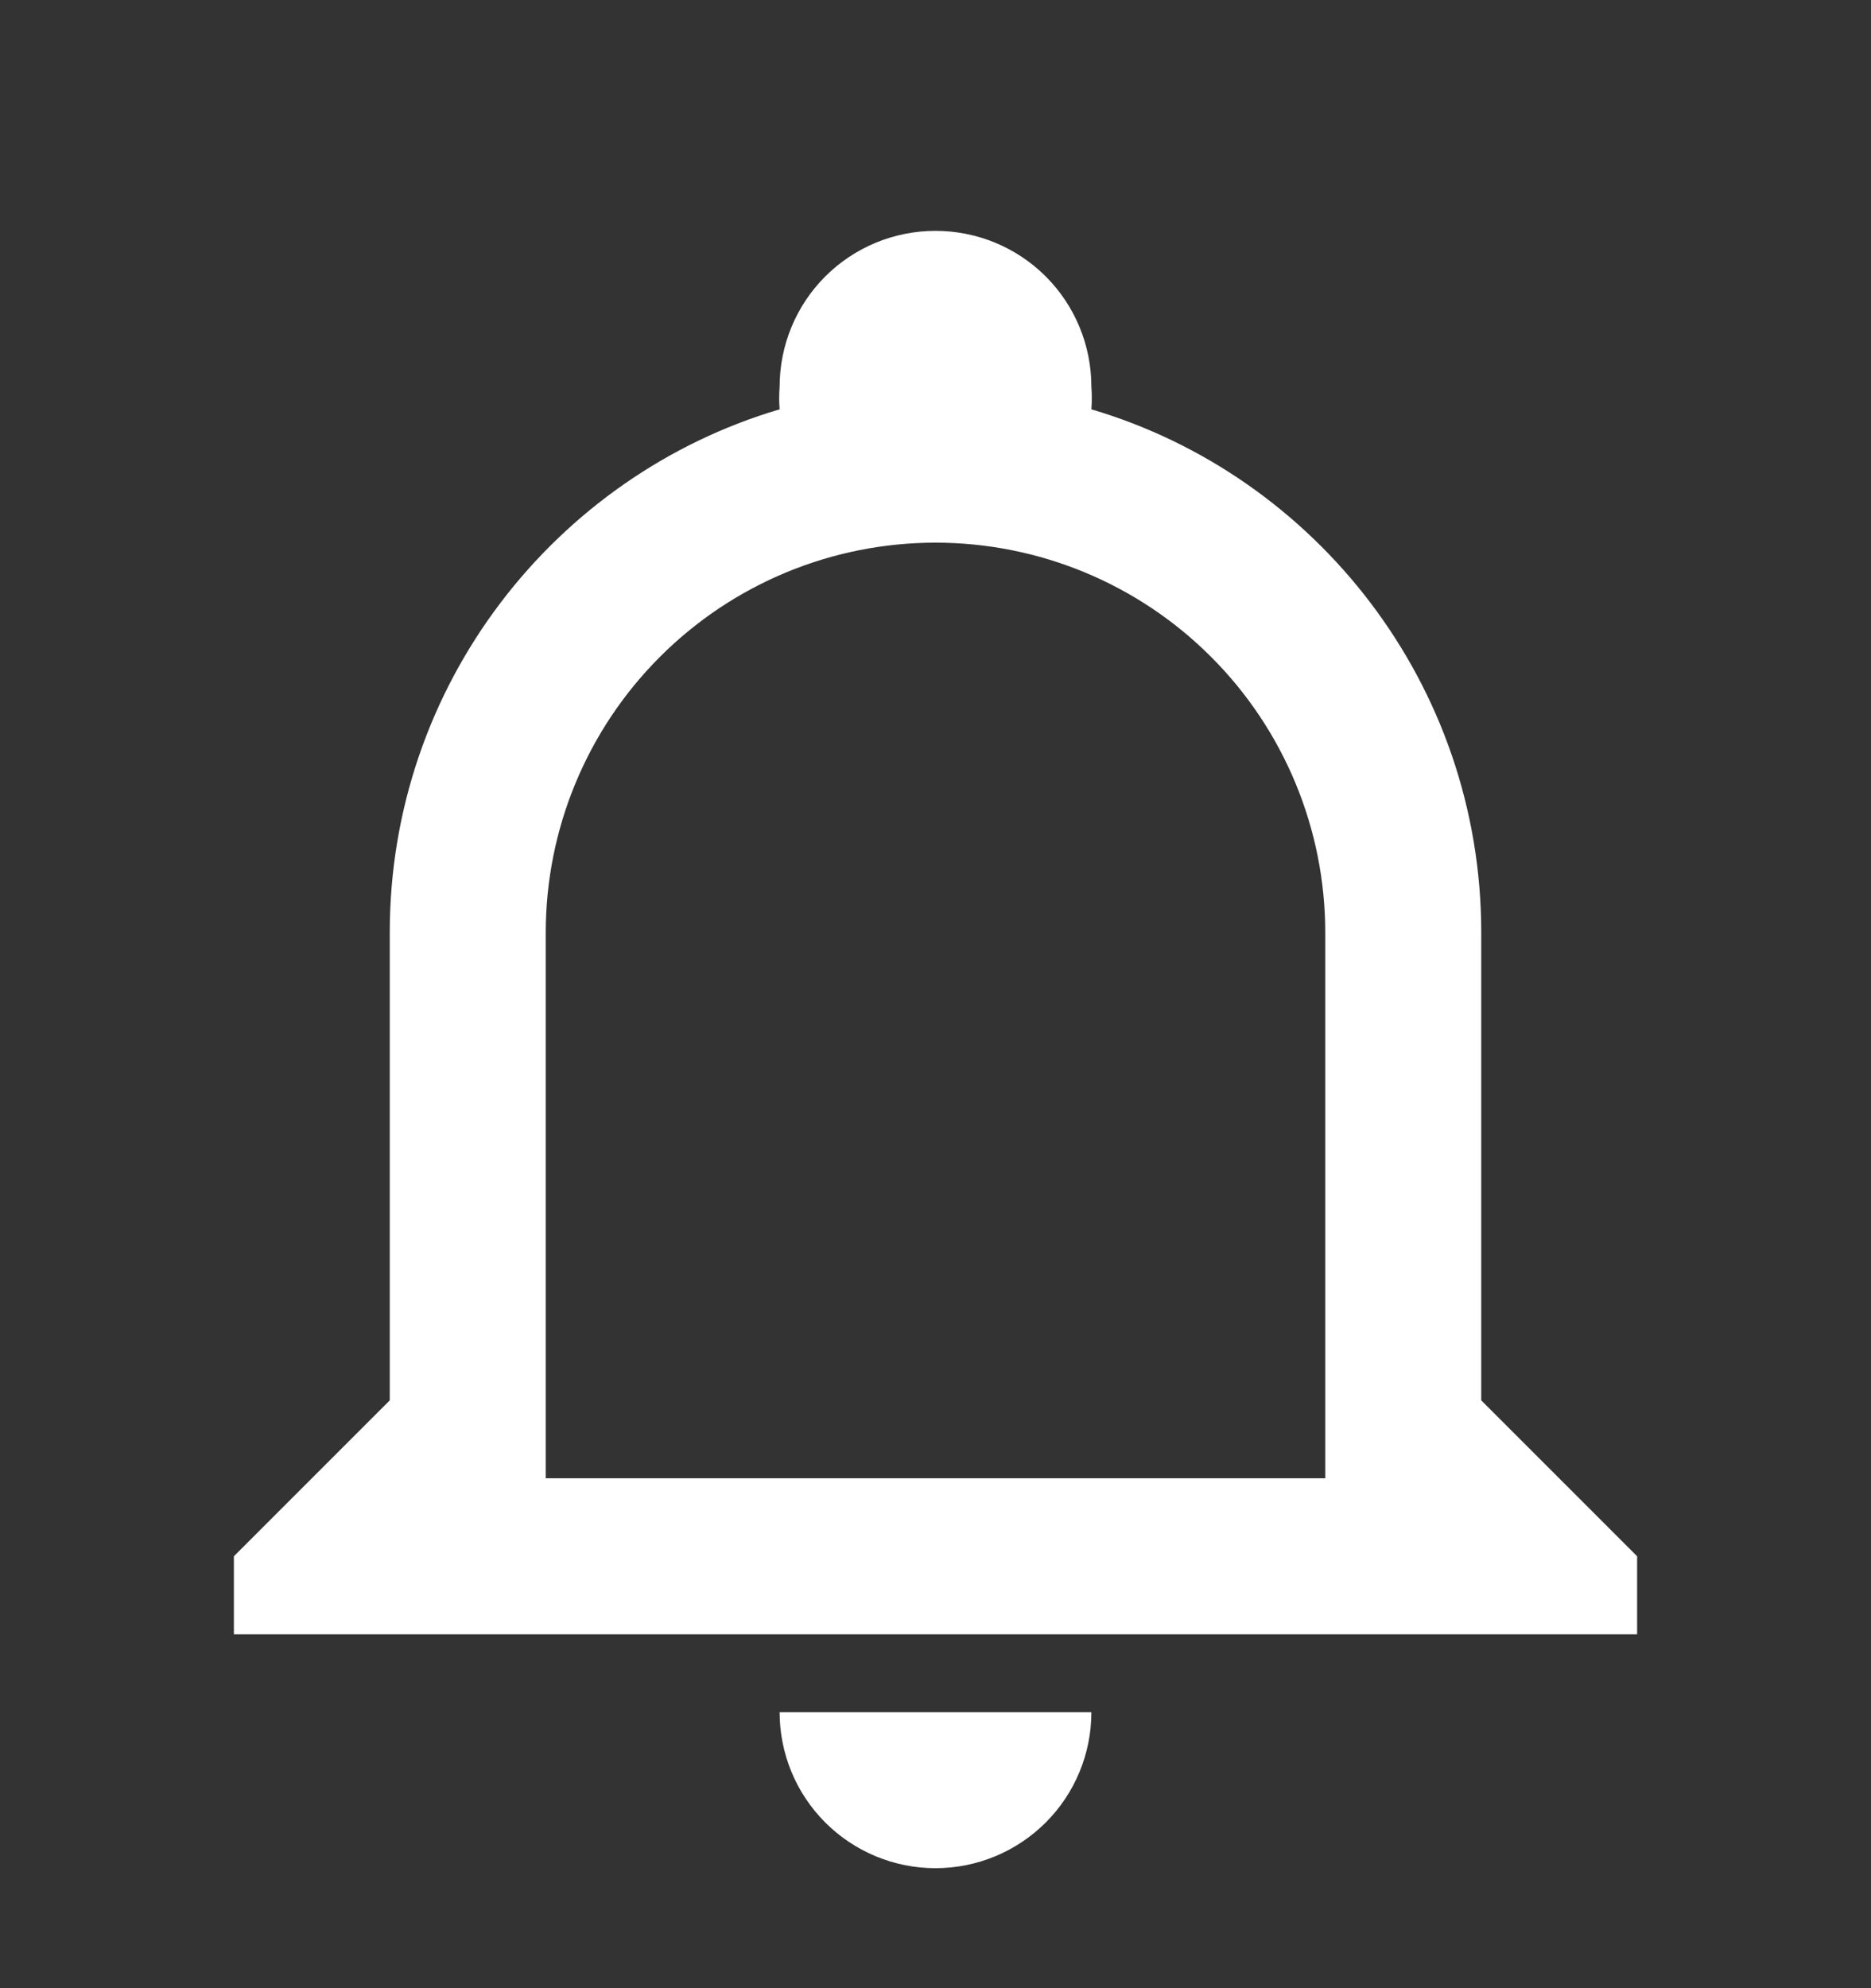 <svg width="16" height="17" viewBox="0 0 16 17" fill="none" xmlns="http://www.w3.org/2000/svg">
<rect x="0" y="0" width="16" height="17" fill="#333333" stroke="none"/>
<path d="M8 1.974C7.646 1.974 7.307 2.114 7.057 2.364C6.807 2.614 6.667 2.953 6.667 3.307C6.662 3.371 6.662 3.436 6.667 3.5C4.747 4.067 3.333 5.854 3.333 7.974V11.974L2 13.307V13.974H14V13.307L12.667 11.974V7.974C12.667 5.854 11.253 4.067 9.333 3.5C9.338 3.436 9.338 3.371 9.333 3.307C9.333 2.953 9.193 2.614 8.943 2.364C8.693 2.114 8.354 1.974 8 1.974ZM8 4.64C8.884 4.64 9.732 4.991 10.357 5.617C10.982 6.242 11.333 7.09 11.333 7.974V12.64H4.667V7.974C4.667 7.09 5.018 6.242 5.643 5.617C6.268 4.991 7.116 4.64 8 4.64ZM6.667 14.64C6.667 14.994 6.807 15.333 7.057 15.583C7.307 15.833 7.646 15.974 8 15.974C8.354 15.974 8.693 15.833 8.943 15.583C9.193 15.333 9.333 14.994 9.333 14.64H6.667Z" fill="white"/>
</svg>
